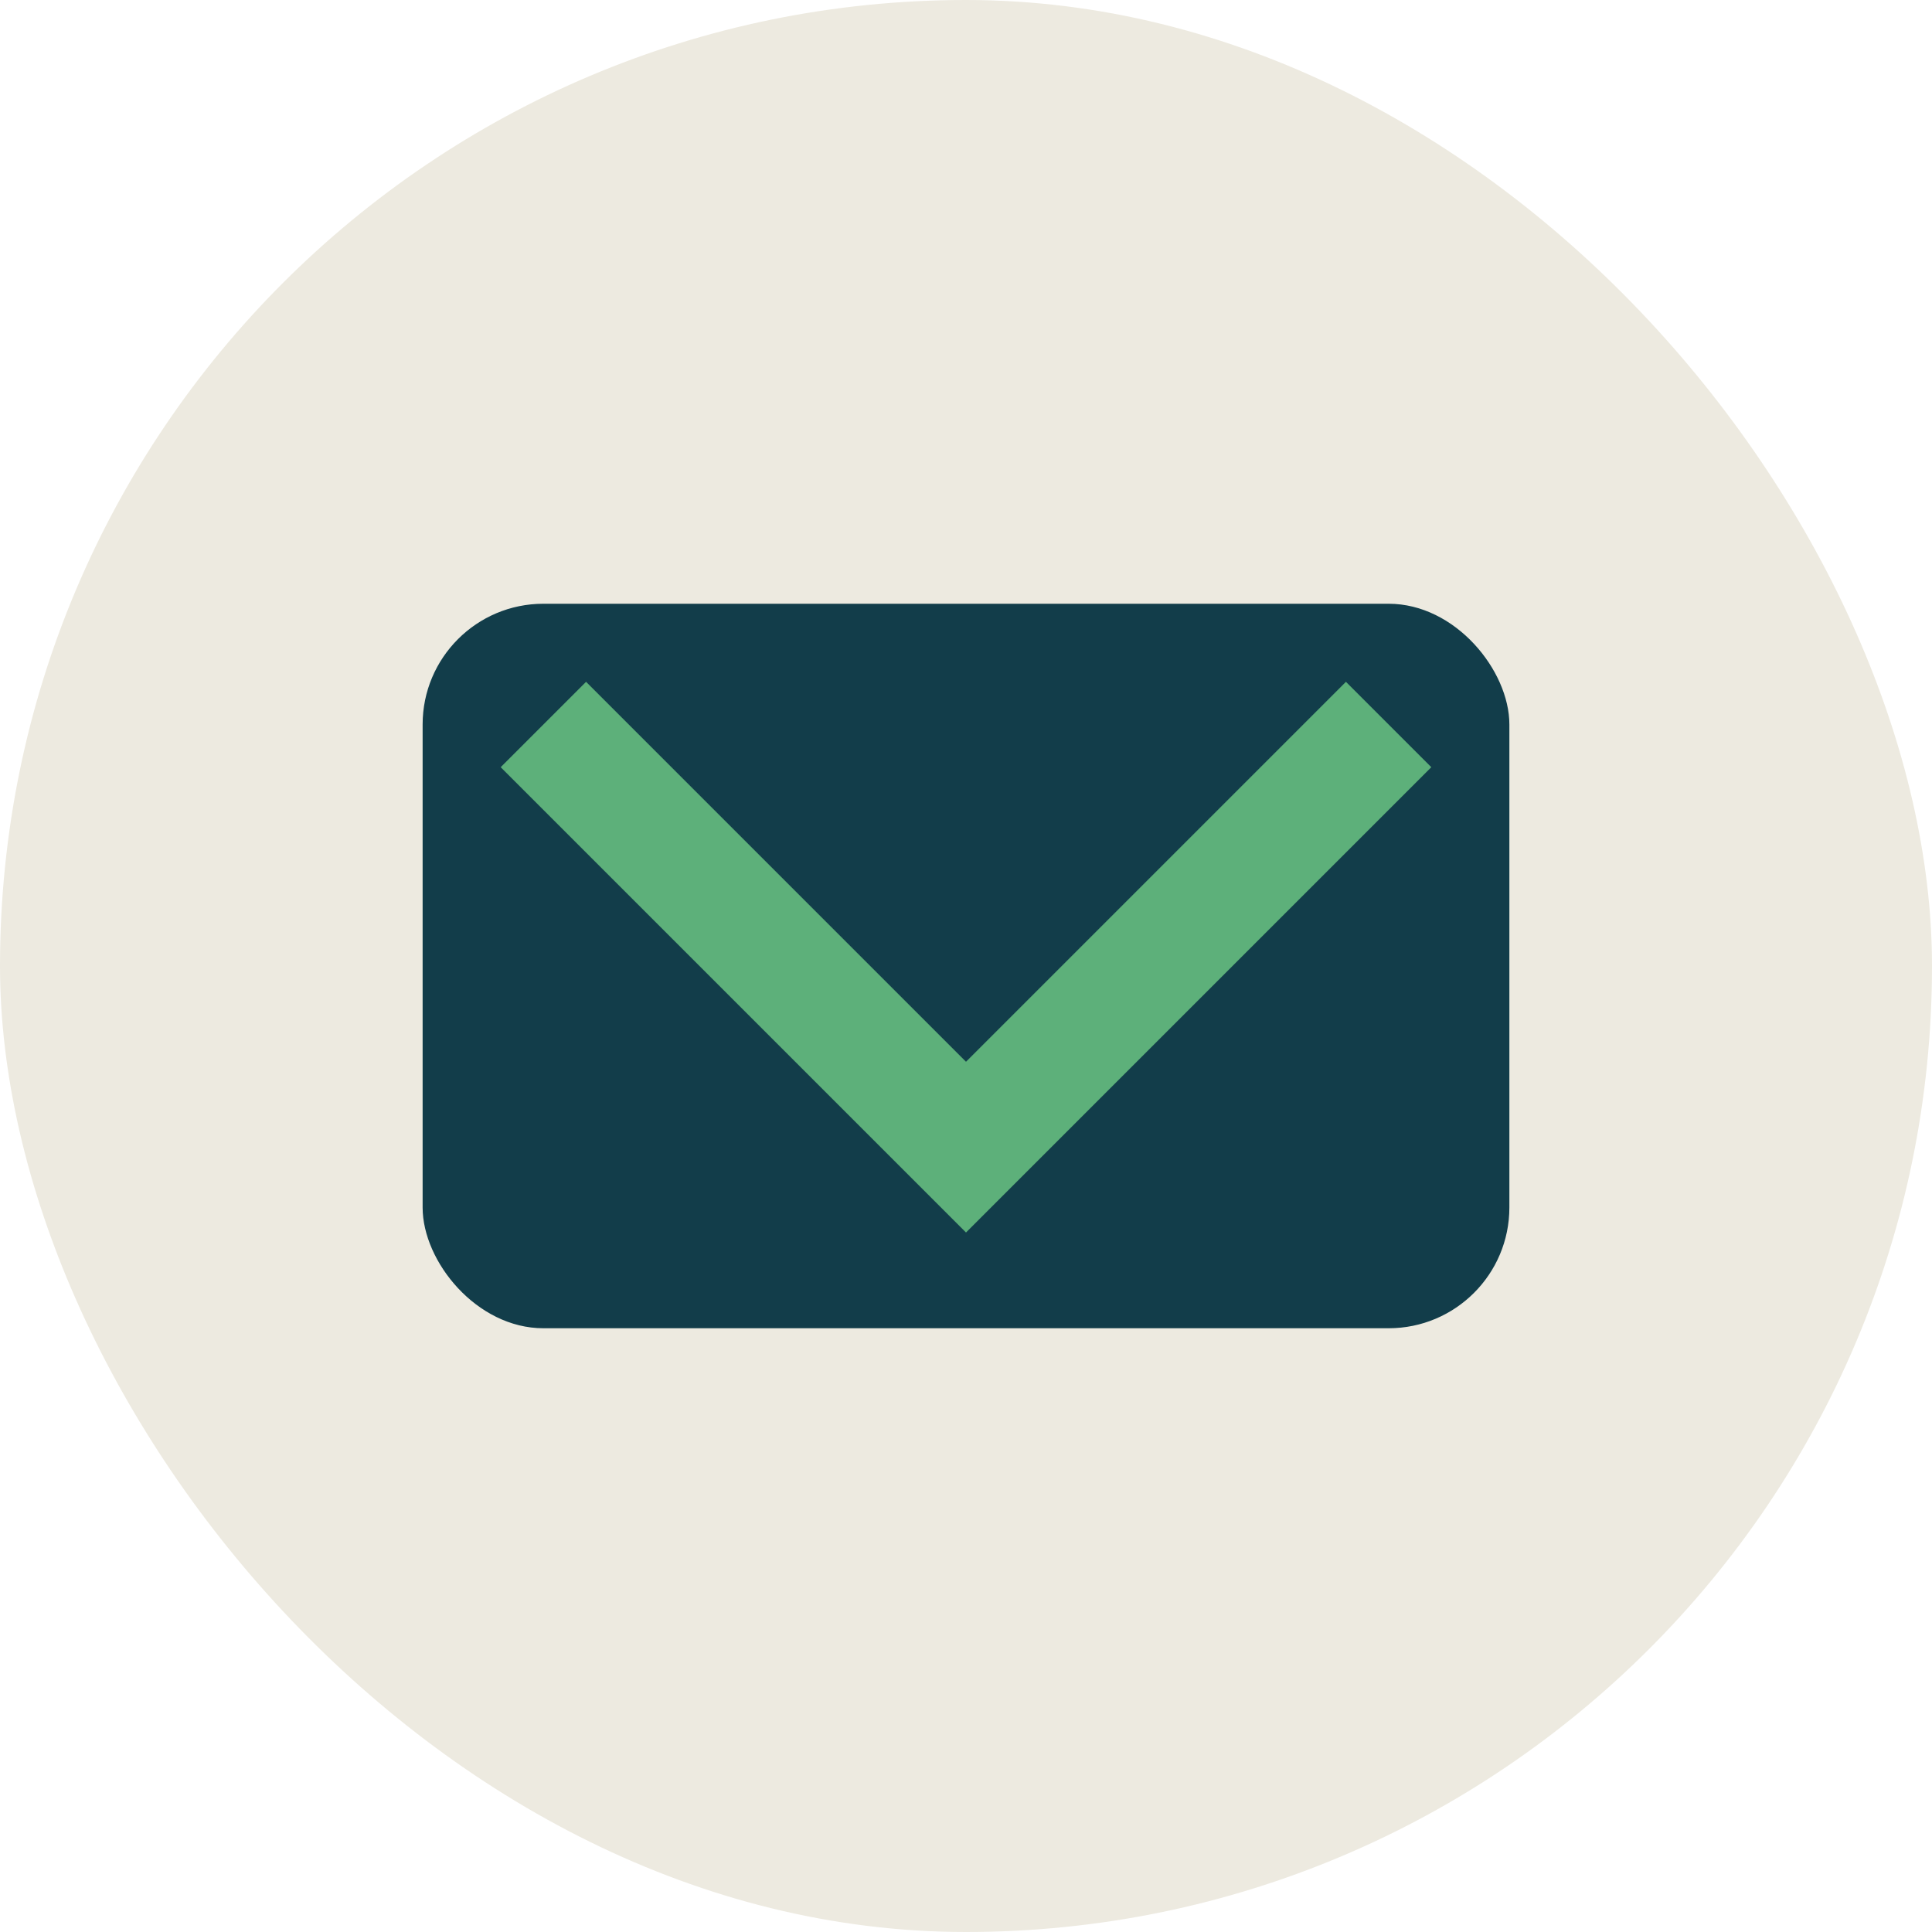 <?xml version="1.0" encoding="UTF-8"?>
<svg xmlns="http://www.w3.org/2000/svg" width="32" height="32" viewBox="0 0 32 32"><rect width="32" height="32" rx="16" fill="#EDEAE0"/><rect x="7" y="10" width="18" height="12" rx="2" fill="#123D4A"/><path d="M9 12l7 7 7-7" fill="none" stroke="#5DB07A" stroke-width="2"/></svg>